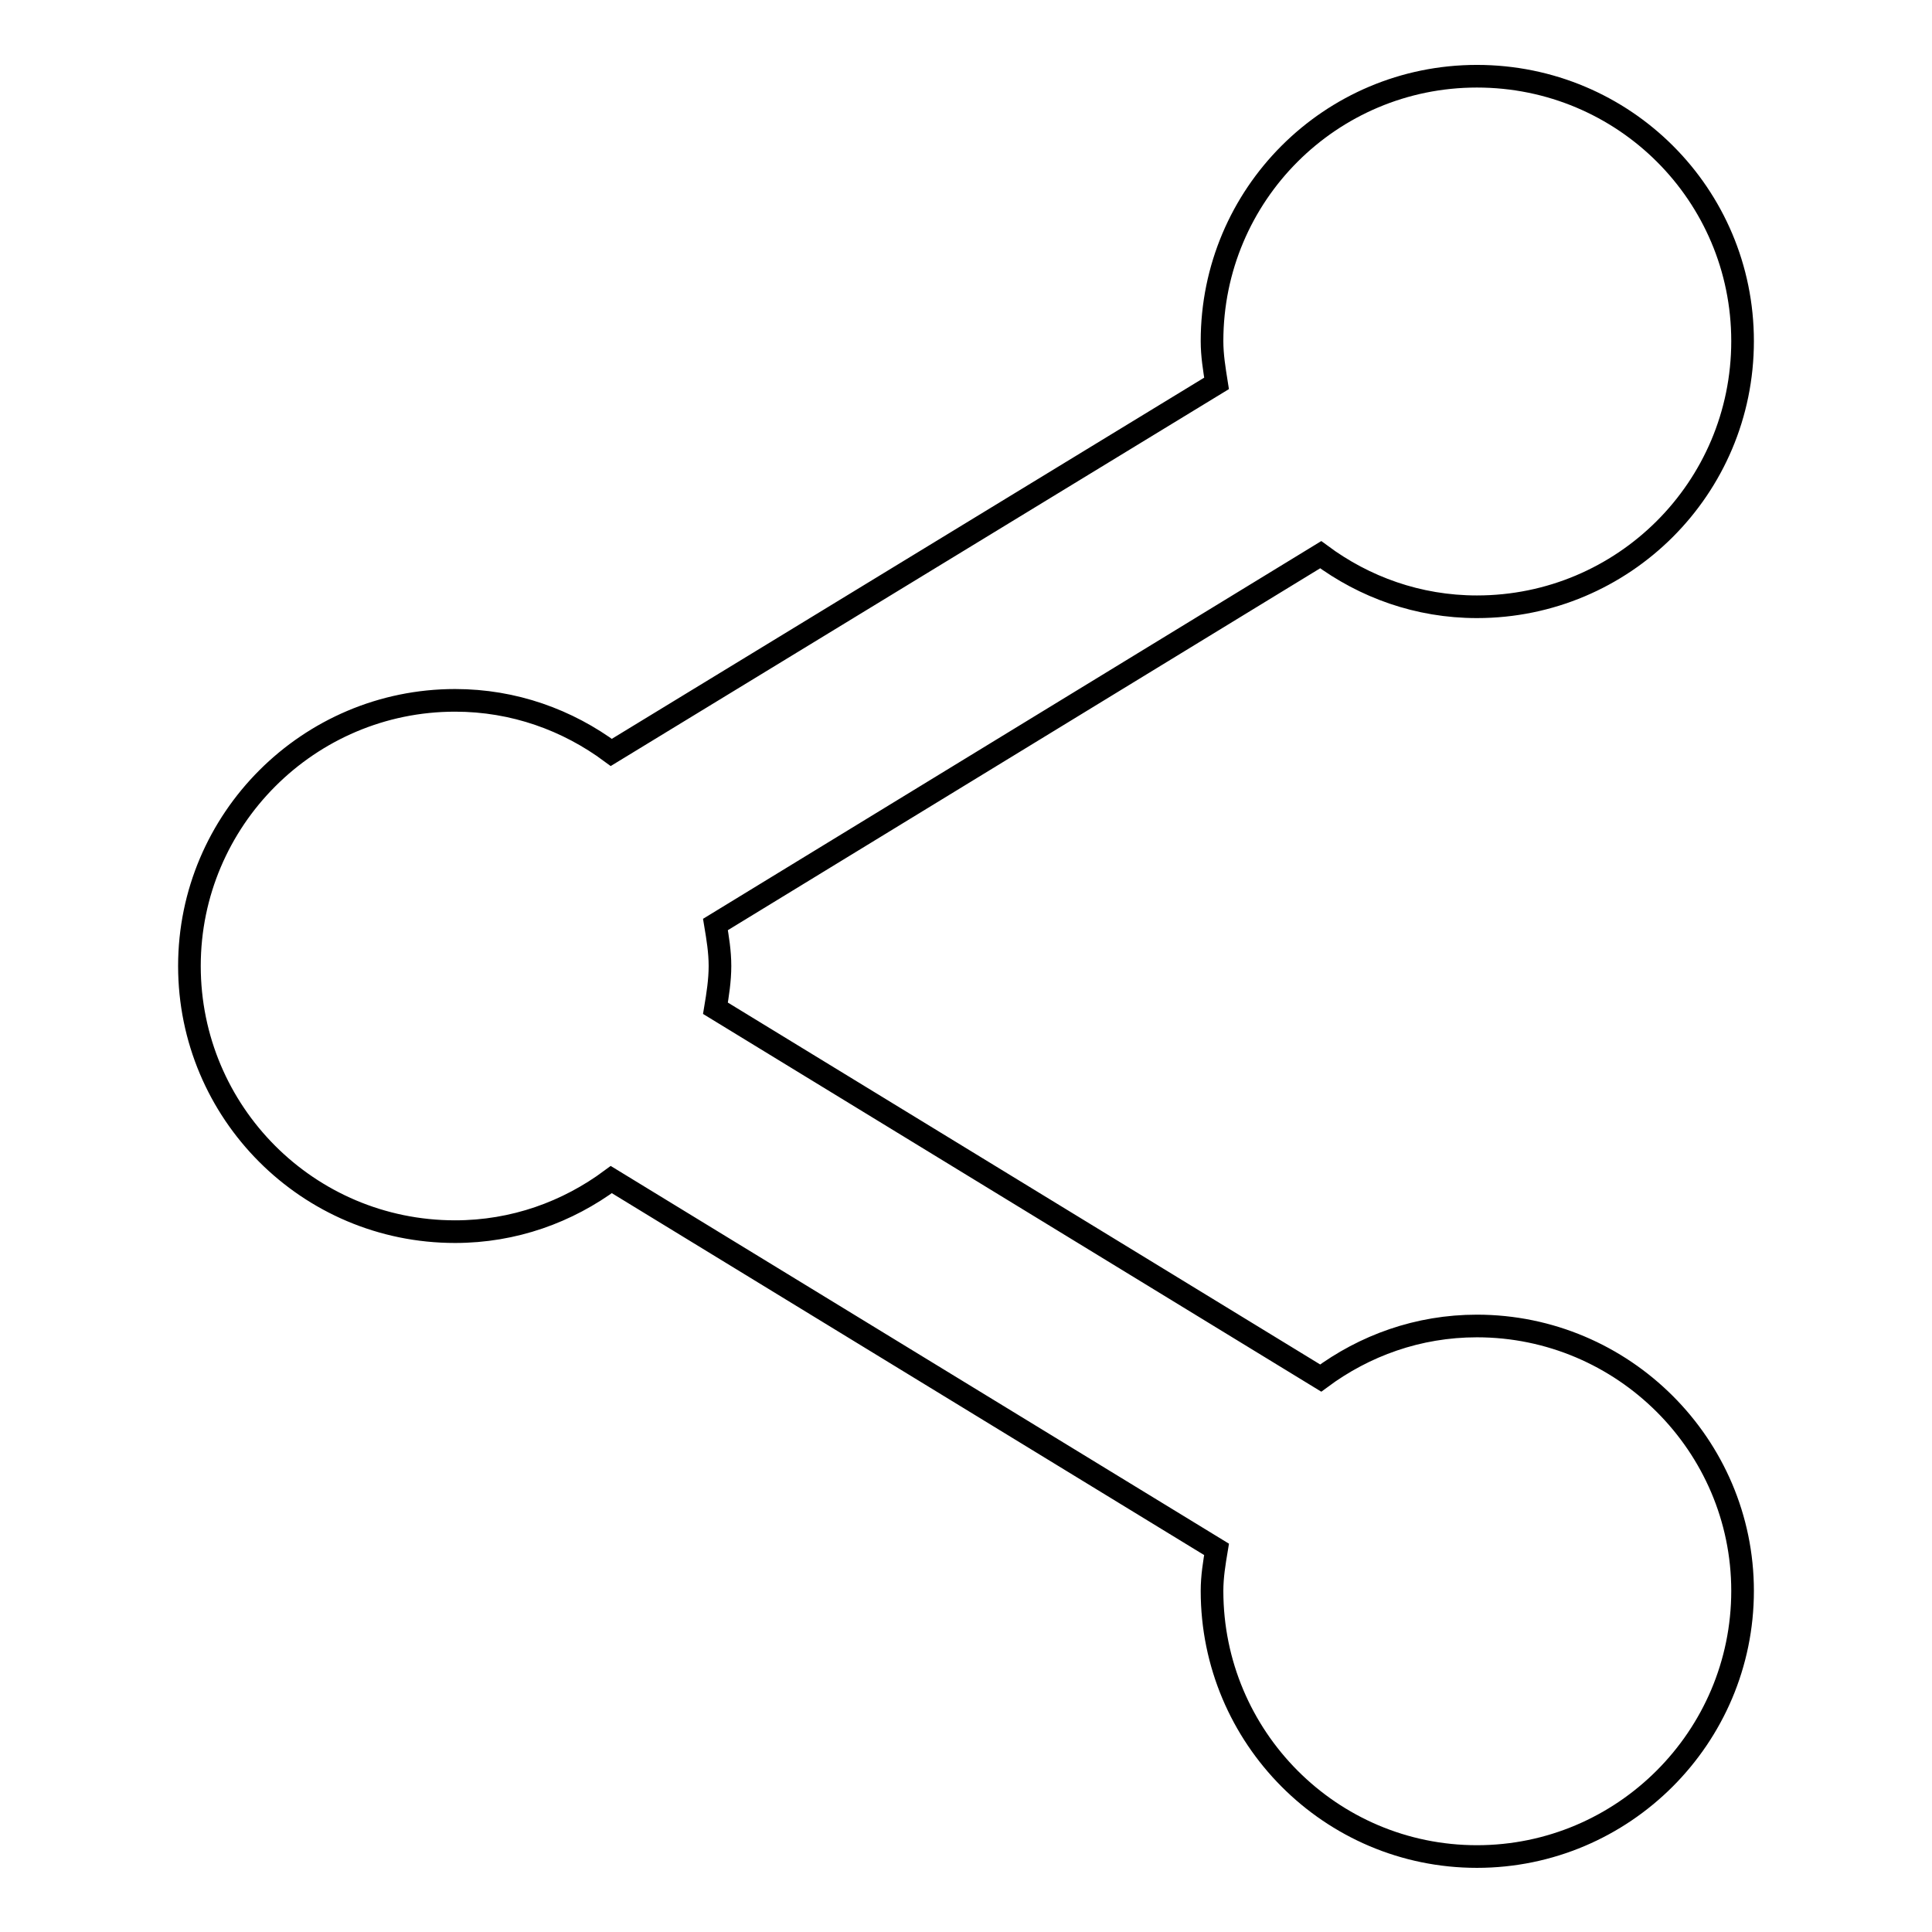 <?xml version="1.0" encoding="utf-8"?>
<!-- Svg Vector Icons : http://www.onlinewebfonts.com/icon -->
<!DOCTYPE svg PUBLIC "-//W3C//DTD SVG 1.1//EN" "http://www.w3.org/Graphics/SVG/1.1/DTD/svg11.dtd">
<svg version="1.1" xmlns="http://www.w3.org/2000/svg" xmlns:xlink="http://www.w3.org/1999/xlink" x="0px" y="0px" viewBox="0 0 256 256" enable-background="new 0 0 256 256" xml:space="preserve">
<g><g><g><path stroke-width="3" fill-opacity="0" stroke="#000000"  d="M195.7,175.7c-7.8,0-14.9,2.6-20.7,6.9l-80.2-49c0.3-1.8,0.6-3.7,0.6-5.6c0-1.9-0.3-3.7-0.6-5.5l80.2-49c5.8,4.3,12.9,6.9,20.7,6.9c19.4,0,35.2-15.7,35.2-35.2c0-19.4-15.7-35.1-35.2-35.1c-19.4,0-35.1,15.7-35.1,35.1c0,1.9,0.3,3.7,0.6,5.6L81,99.7c-5.8-4.3-12.9-6.9-20.7-6.9c-19.4,0-35.2,15.8-35.2,35.2c0,19.4,15.7,35.2,35.2,35.2c7.8,0,14.9-2.6,20.7-6.9l80.2,49c-0.3,1.8-0.6,3.6-0.6,5.5c0,19.4,15.7,35.2,35.1,35.2c19.4,0,35.2-15.8,35.2-35.2C230.9,191.5,215.1,175.7,195.7,175.7z"/></g><g></g><g></g><g></g><g></g><g></g><g></g><g></g><g></g><g></g><g></g><g></g><g></g><g></g><g></g><g></g></g></g>
</svg>